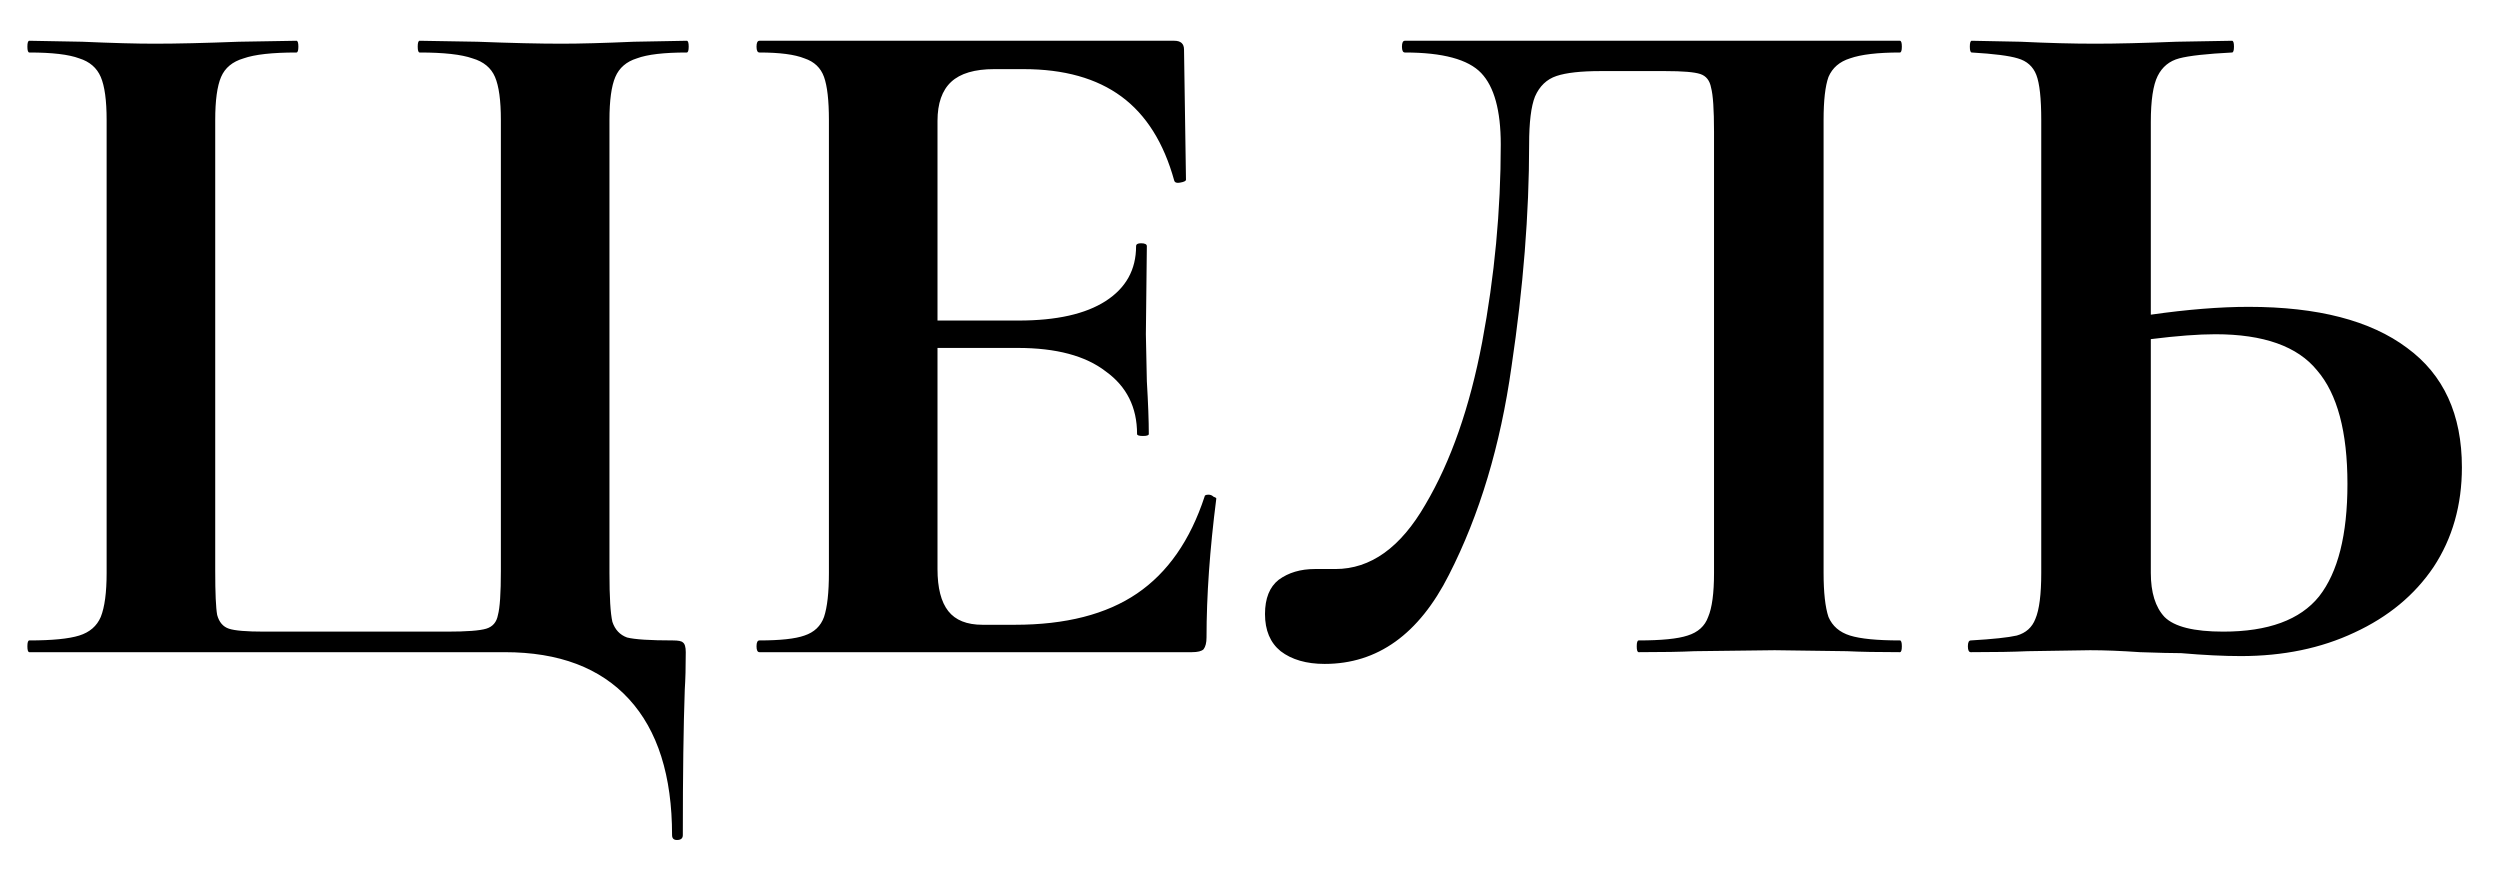 <?xml version="1.0" encoding="UTF-8"?> <svg xmlns="http://www.w3.org/2000/svg" width="46" height="16" viewBox="0 0 46 16" fill="none"> <path d="M12.366 15.366C12.366 14.274 12.102 13.44 11.574 12.864C11.046 12.288 10.284 12 9.288 12H0.54C0.516 12 0.504 11.964 0.504 11.892C0.504 11.82 0.516 11.784 0.54 11.784C0.96 11.784 1.266 11.754 1.458 11.694C1.65 11.634 1.782 11.52 1.854 11.352C1.926 11.172 1.962 10.902 1.962 10.542V2.208C1.962 1.848 1.926 1.584 1.854 1.416C1.782 1.248 1.65 1.134 1.458 1.074C1.266 1.002 0.96 0.966 0.54 0.966C0.516 0.966 0.504 0.93 0.504 0.858C0.504 0.786 0.516 0.75 0.54 0.75L1.512 0.768C2.064 0.792 2.508 0.804 2.844 0.804C3.252 0.804 3.768 0.792 4.392 0.768L5.454 0.75C5.478 0.75 5.49 0.786 5.49 0.858C5.49 0.93 5.478 0.966 5.454 0.966C5.01 0.966 4.686 1.002 4.482 1.074C4.278 1.134 4.14 1.248 4.068 1.416C3.996 1.584 3.96 1.848 3.96 2.208V10.506C3.96 10.914 3.972 11.184 3.996 11.316C4.032 11.448 4.104 11.532 4.212 11.568C4.32 11.604 4.536 11.622 4.86 11.622H8.226C8.586 11.622 8.826 11.604 8.946 11.568C9.066 11.532 9.138 11.448 9.162 11.316C9.198 11.184 9.216 10.914 9.216 10.506V2.208C9.216 1.848 9.18 1.584 9.108 1.416C9.036 1.248 8.898 1.134 8.694 1.074C8.49 1.002 8.166 0.966 7.722 0.966C7.698 0.966 7.686 0.93 7.686 0.858C7.686 0.786 7.698 0.75 7.722 0.75L8.784 0.768C9.408 0.792 9.924 0.804 10.332 0.804C10.668 0.804 11.112 0.792 11.664 0.768L12.636 0.75C12.66 0.75 12.672 0.786 12.672 0.858C12.672 0.93 12.66 0.966 12.636 0.966C12.216 0.966 11.91 1.002 11.718 1.074C11.526 1.134 11.394 1.248 11.322 1.416C11.25 1.584 11.214 1.848 11.214 2.208V10.542C11.214 10.986 11.232 11.286 11.268 11.442C11.316 11.586 11.406 11.682 11.538 11.73C11.682 11.766 11.964 11.784 12.384 11.784C12.48 11.784 12.54 11.796 12.564 11.82C12.6 11.844 12.618 11.904 12.618 12C12.618 12.276 12.612 12.504 12.6 12.684C12.576 13.356 12.564 14.25 12.564 15.366C12.564 15.426 12.528 15.456 12.456 15.456C12.396 15.456 12.366 15.426 12.366 15.366ZM22.164 9.138C22.164 9.114 22.188 9.102 22.236 9.102C22.272 9.102 22.302 9.114 22.326 9.138C22.362 9.15 22.38 9.162 22.38 9.174C22.26 10.11 22.2 10.962 22.2 11.73C22.2 11.826 22.182 11.898 22.146 11.946C22.11 11.982 22.038 12 21.93 12H13.974C13.938 12 13.92 11.964 13.92 11.892C13.92 11.82 13.938 11.784 13.974 11.784C14.358 11.784 14.634 11.754 14.802 11.694C14.982 11.634 15.102 11.52 15.162 11.352C15.222 11.172 15.252 10.902 15.252 10.542V2.208C15.252 1.848 15.222 1.584 15.162 1.416C15.102 1.248 14.982 1.134 14.802 1.074C14.622 1.002 14.346 0.966 13.974 0.966C13.938 0.966 13.92 0.93 13.92 0.858C13.92 0.786 13.938 0.75 13.974 0.75H21.606C21.726 0.75 21.786 0.804 21.786 0.912L21.822 3.306C21.822 3.33 21.786 3.348 21.714 3.36C21.654 3.372 21.618 3.36 21.606 3.324C21.414 2.628 21.09 2.112 20.634 1.776C20.178 1.44 19.578 1.272 18.834 1.272H18.294C17.934 1.272 17.67 1.35 17.502 1.506C17.334 1.662 17.25 1.902 17.25 2.226V5.898H18.744C19.44 5.898 19.974 5.778 20.346 5.538C20.718 5.298 20.904 4.962 20.904 4.53C20.904 4.494 20.934 4.476 20.994 4.476C21.066 4.476 21.102 4.494 21.102 4.53L21.084 6.15L21.102 7.014C21.126 7.422 21.138 7.746 21.138 7.986C21.138 8.01 21.102 8.022 21.03 8.022C20.958 8.022 20.922 8.01 20.922 7.986C20.922 7.494 20.73 7.11 20.346 6.834C19.974 6.546 19.434 6.402 18.726 6.402H17.25V10.47C17.25 10.818 17.316 11.076 17.448 11.244C17.58 11.412 17.79 11.496 18.078 11.496H18.672C19.608 11.496 20.358 11.304 20.922 10.92C21.486 10.536 21.9 9.942 22.164 9.138ZM24.374 12.216C24.038 12.216 23.768 12.138 23.564 11.982C23.372 11.826 23.276 11.598 23.276 11.298C23.276 11.01 23.36 10.8 23.528 10.668C23.708 10.536 23.93 10.47 24.194 10.47H24.572C25.22 10.47 25.772 10.074 26.228 9.282C26.696 8.49 27.044 7.494 27.272 6.294C27.5 5.082 27.614 3.87 27.614 2.658C27.614 2.034 27.494 1.596 27.254 1.344C27.014 1.092 26.546 0.966 25.85 0.966C25.814 0.966 25.796 0.93 25.796 0.858C25.796 0.786 25.814 0.75 25.85 0.75H34.958C34.982 0.75 34.994 0.786 34.994 0.858C34.994 0.93 34.982 0.966 34.958 0.966C34.55 0.966 34.244 1.002 34.04 1.074C33.848 1.134 33.716 1.248 33.644 1.416C33.584 1.584 33.554 1.848 33.554 2.208V10.542C33.554 10.902 33.584 11.172 33.644 11.352C33.716 11.52 33.848 11.634 34.04 11.694C34.232 11.754 34.538 11.784 34.958 11.784C34.982 11.784 34.994 11.82 34.994 11.892C34.994 11.964 34.982 12 34.958 12C34.55 12 34.226 11.994 33.986 11.982L32.654 11.964L31.178 11.982C30.938 11.994 30.596 12 30.152 12C30.128 12 30.116 11.964 30.116 11.892C30.116 11.82 30.128 11.784 30.152 11.784C30.572 11.784 30.872 11.754 31.052 11.694C31.244 11.634 31.37 11.52 31.43 11.352C31.502 11.184 31.538 10.914 31.538 10.542V2.424C31.538 2.016 31.52 1.746 31.484 1.614C31.46 1.482 31.394 1.398 31.286 1.362C31.178 1.326 30.962 1.308 30.638 1.308H29.45C29.09 1.308 28.82 1.338 28.64 1.398C28.46 1.458 28.328 1.584 28.244 1.776C28.172 1.956 28.136 2.25 28.136 2.658C28.136 3.93 28.028 5.292 27.812 6.744C27.608 8.196 27.224 9.474 26.66 10.578C26.108 11.67 25.346 12.216 24.374 12.216ZM41.375 5.646C42.647 5.646 43.619 5.898 44.291 6.402C44.963 6.894 45.299 7.626 45.299 8.598C45.299 9.294 45.125 9.906 44.777 10.434C44.429 10.95 43.943 11.352 43.319 11.64C42.707 11.928 42.011 12.072 41.231 12.072C40.919 12.072 40.553 12.054 40.133 12.018C39.977 12.018 39.725 12.012 39.377 12C39.029 11.976 38.723 11.964 38.459 11.964L37.307 11.982C37.055 11.994 36.707 12 36.263 12C36.227 12 36.209 11.964 36.209 11.892C36.209 11.82 36.227 11.784 36.263 11.784C36.671 11.76 36.953 11.73 37.109 11.694C37.277 11.646 37.391 11.544 37.451 11.388C37.523 11.22 37.559 10.938 37.559 10.542V2.208C37.559 1.812 37.529 1.536 37.469 1.38C37.409 1.224 37.295 1.122 37.127 1.074C36.971 1.026 36.689 0.99 36.281 0.966C36.257 0.966 36.245 0.93 36.245 0.858C36.245 0.786 36.257 0.75 36.281 0.75L37.181 0.768C37.685 0.792 38.141 0.804 38.549 0.804C38.945 0.804 39.443 0.792 40.043 0.768L41.069 0.75C41.093 0.75 41.105 0.786 41.105 0.858C41.105 0.93 41.093 0.966 41.069 0.966C40.601 0.99 40.277 1.026 40.097 1.074C39.917 1.122 39.785 1.23 39.701 1.398C39.617 1.566 39.575 1.848 39.575 2.244V5.79C40.247 5.694 40.847 5.646 41.375 5.646ZM40.907 11.622C41.735 11.622 42.323 11.406 42.671 10.974C43.019 10.53 43.193 9.84 43.193 8.904C43.193 7.944 43.007 7.248 42.635 6.816C42.275 6.372 41.651 6.15 40.763 6.15C40.451 6.15 40.055 6.18 39.575 6.24V10.542C39.575 10.902 39.659 11.172 39.827 11.352C40.007 11.532 40.367 11.622 40.907 11.622Z" fill="black"></path> </svg> 